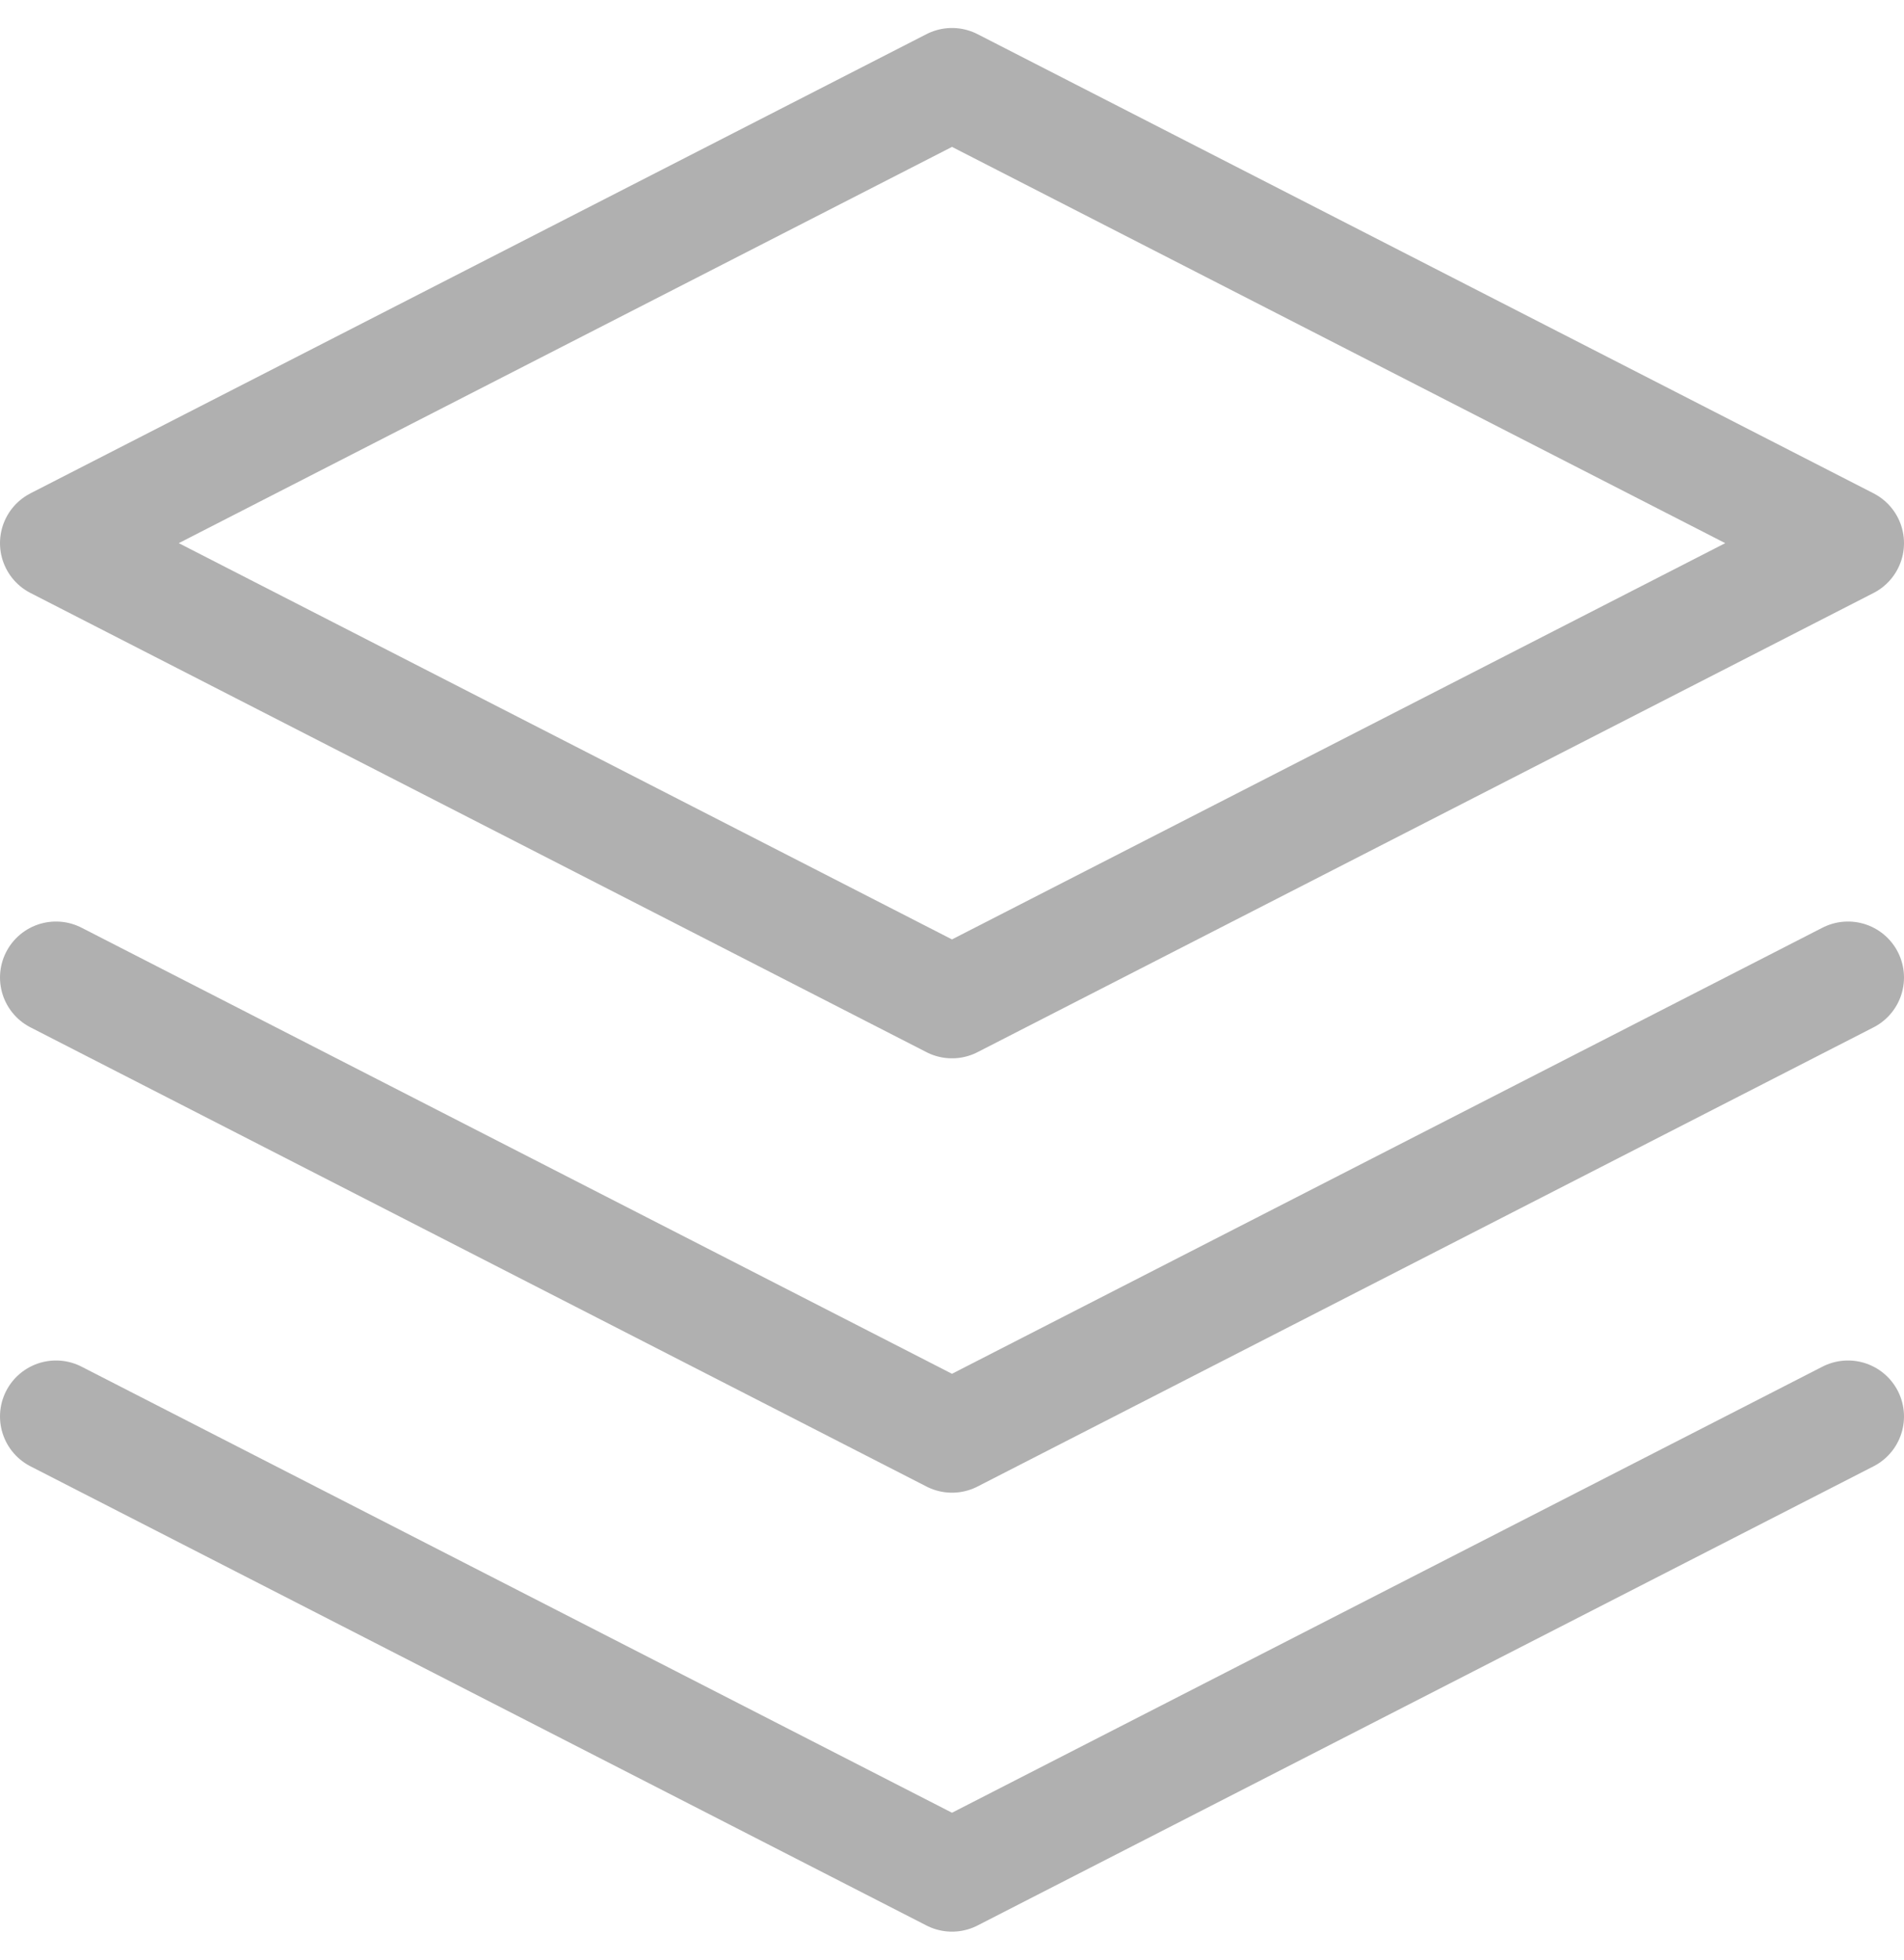 <svg width="34" height="35" viewBox="0 0 34 35" fill="none" xmlns="http://www.w3.org/2000/svg">
<path d="M33 17.459L17 25.66L1 17.459M33 25.299L17 33.5L1 25.299M17 1.5L33 9.701L17 17.902L1 9.701L17 1.5Z" stroke="#B0B0B0" stroke-width="2" stroke-linecap="round" stroke-linejoin="round"/>
</svg>

